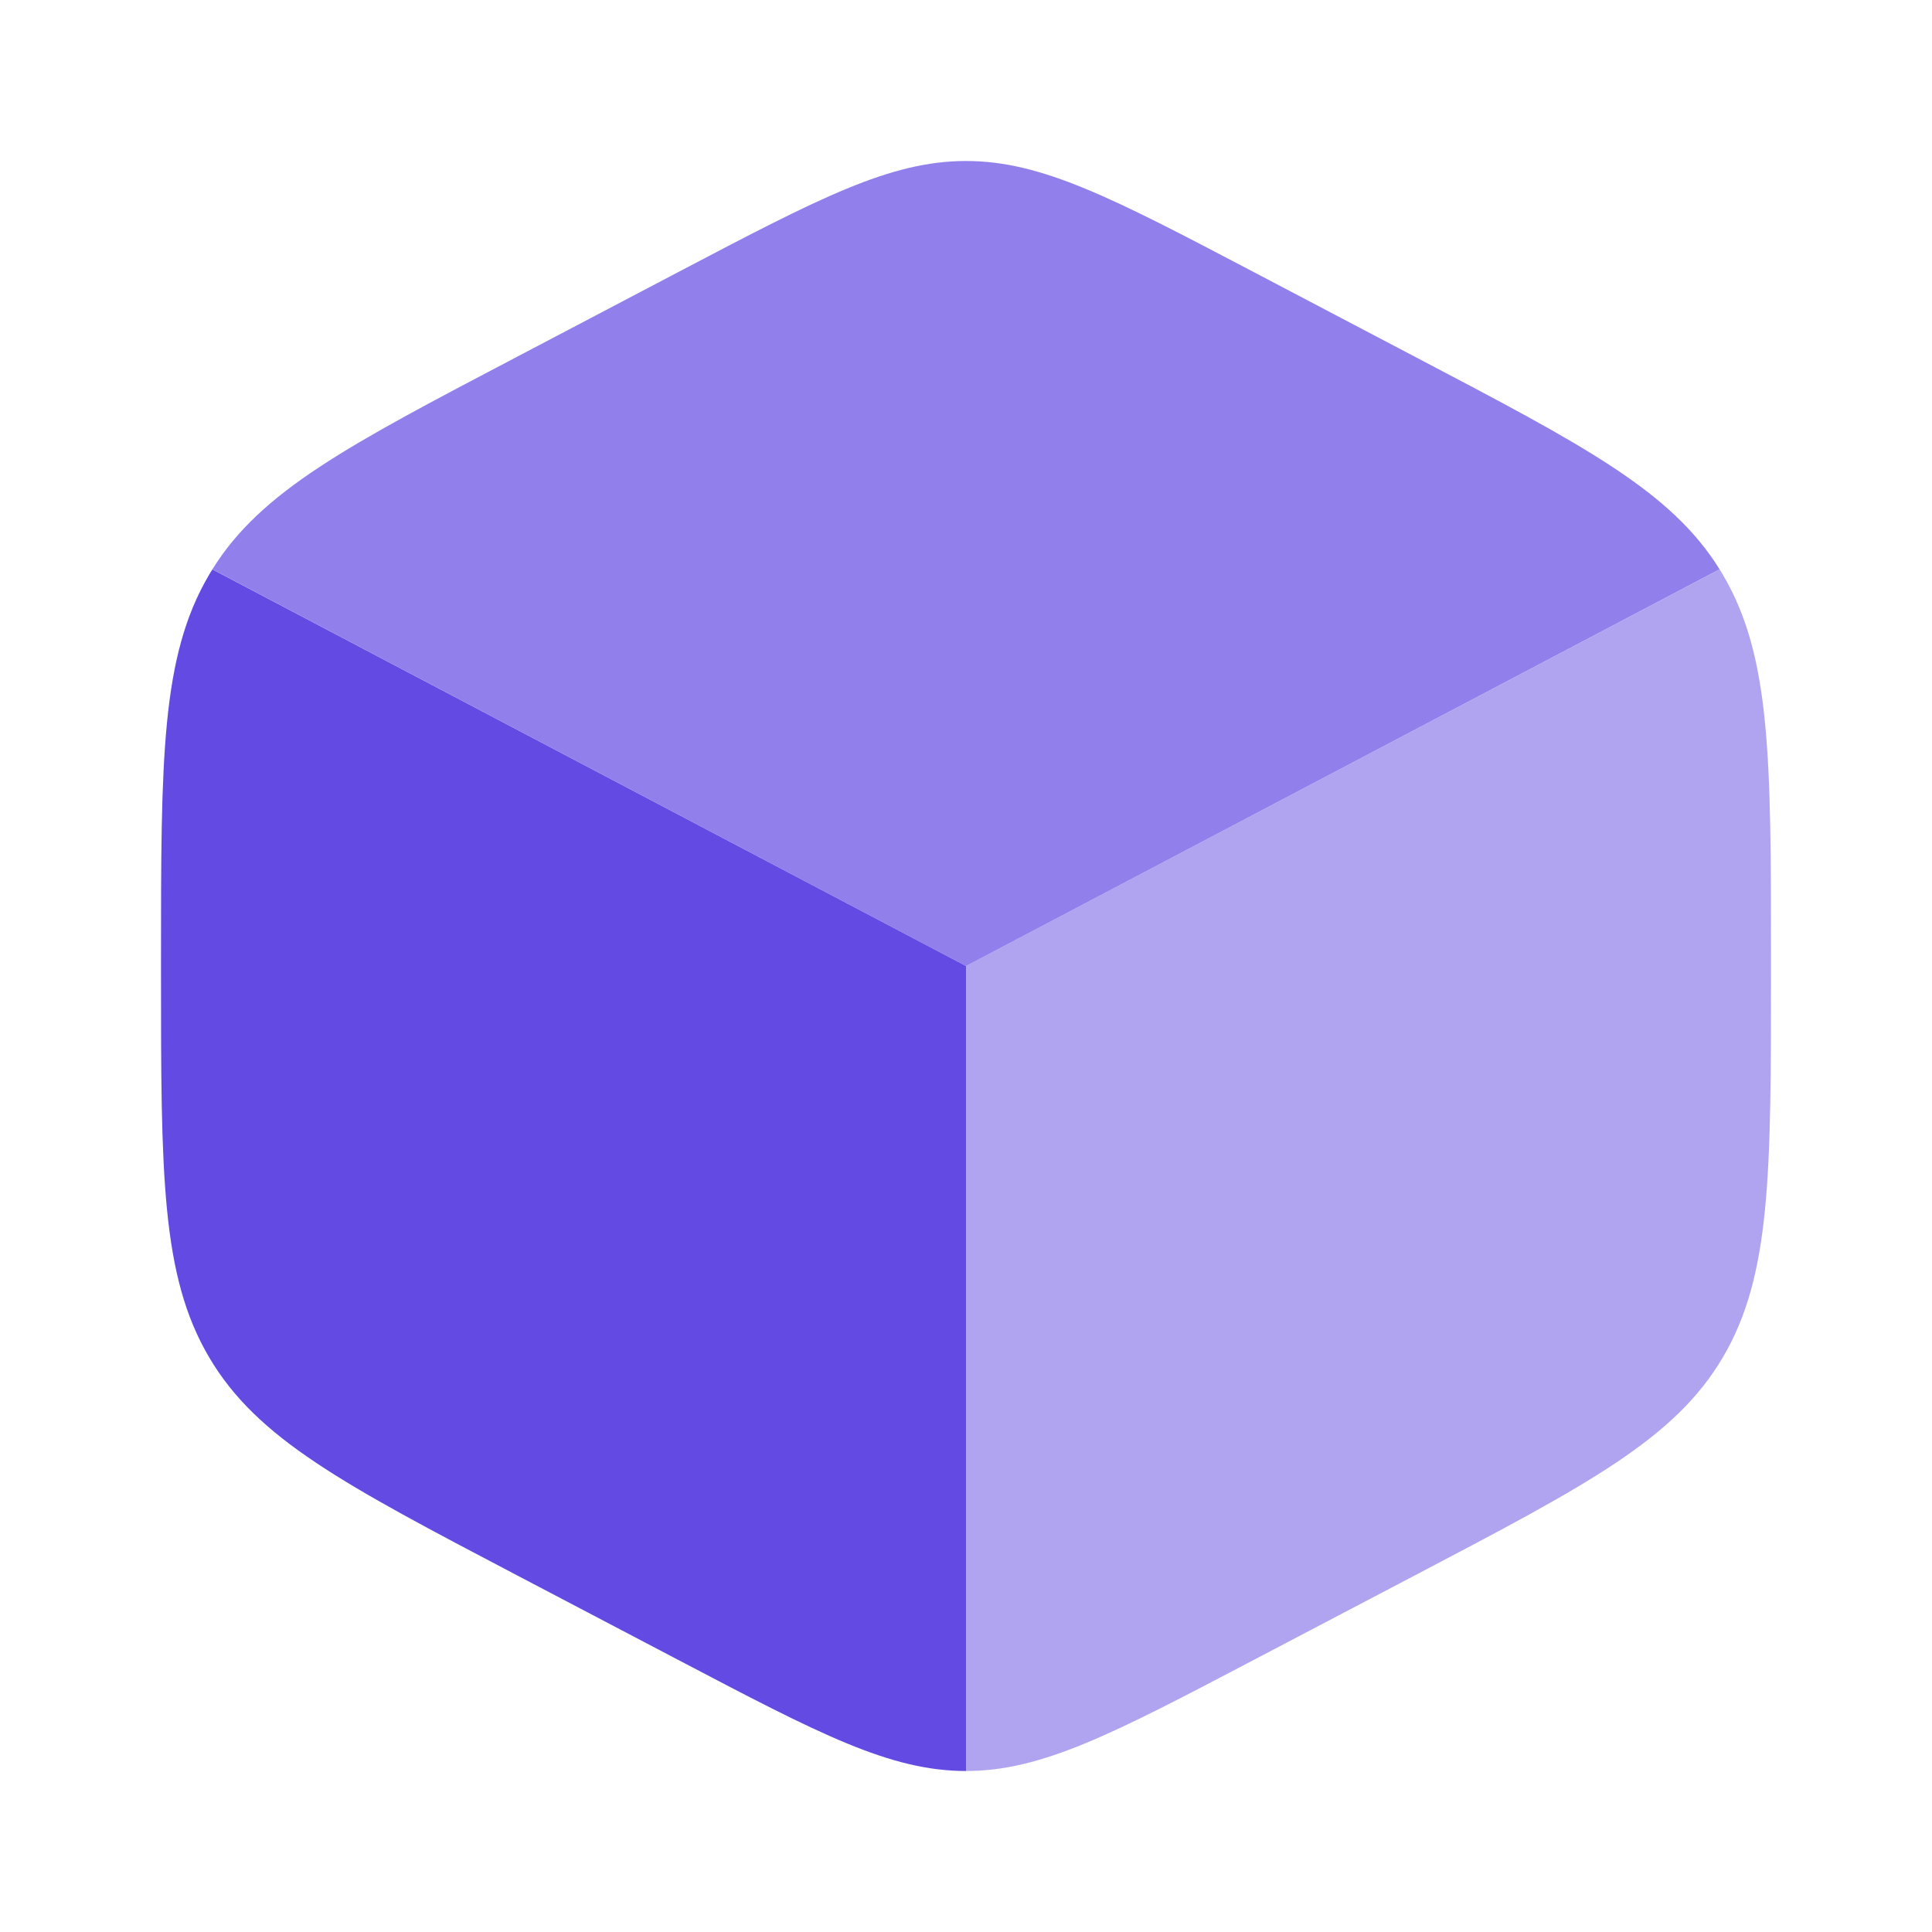 <svg width="18" height="18" viewBox="0 0 18 18" fill="none" xmlns="http://www.w3.org/2000/svg">
<path d="M6.317 15.464C7.633 16.155 8.292 16.5 9 16.5V9L1.979 5.305C1.968 5.321 1.958 5.338 1.948 5.355C1.5 6.116 1.5 7.063 1.5 8.956V9.044C1.5 10.938 1.5 11.884 1.948 12.645C2.396 13.406 3.203 13.83 4.817 14.677L6.317 15.464Z" fill="#634AE3"/>
<path opacity="0.7" d="M13.183 3.324L11.683 2.536C10.367 1.845 9.708 1.5 9 1.5C8.292 1.5 7.633 1.845 6.317 2.536L4.817 3.324C3.239 4.152 2.432 4.575 1.979 5.304L9 9L16.021 5.304C15.568 4.575 14.761 4.152 13.183 3.324Z" fill="#634AE3"/>
<path opacity="0.5" d="M16.052 5.355C16.042 5.338 16.032 5.321 16.021 5.305L9 9V16.5C9.708 16.5 10.367 16.155 11.683 15.464L13.183 14.677C14.797 13.83 15.604 13.406 16.052 12.645C16.5 11.884 16.5 10.938 16.5 9.044V8.956C16.5 7.063 16.5 6.116 16.052 5.355Z" fill="#634AE3"/>
</svg>
